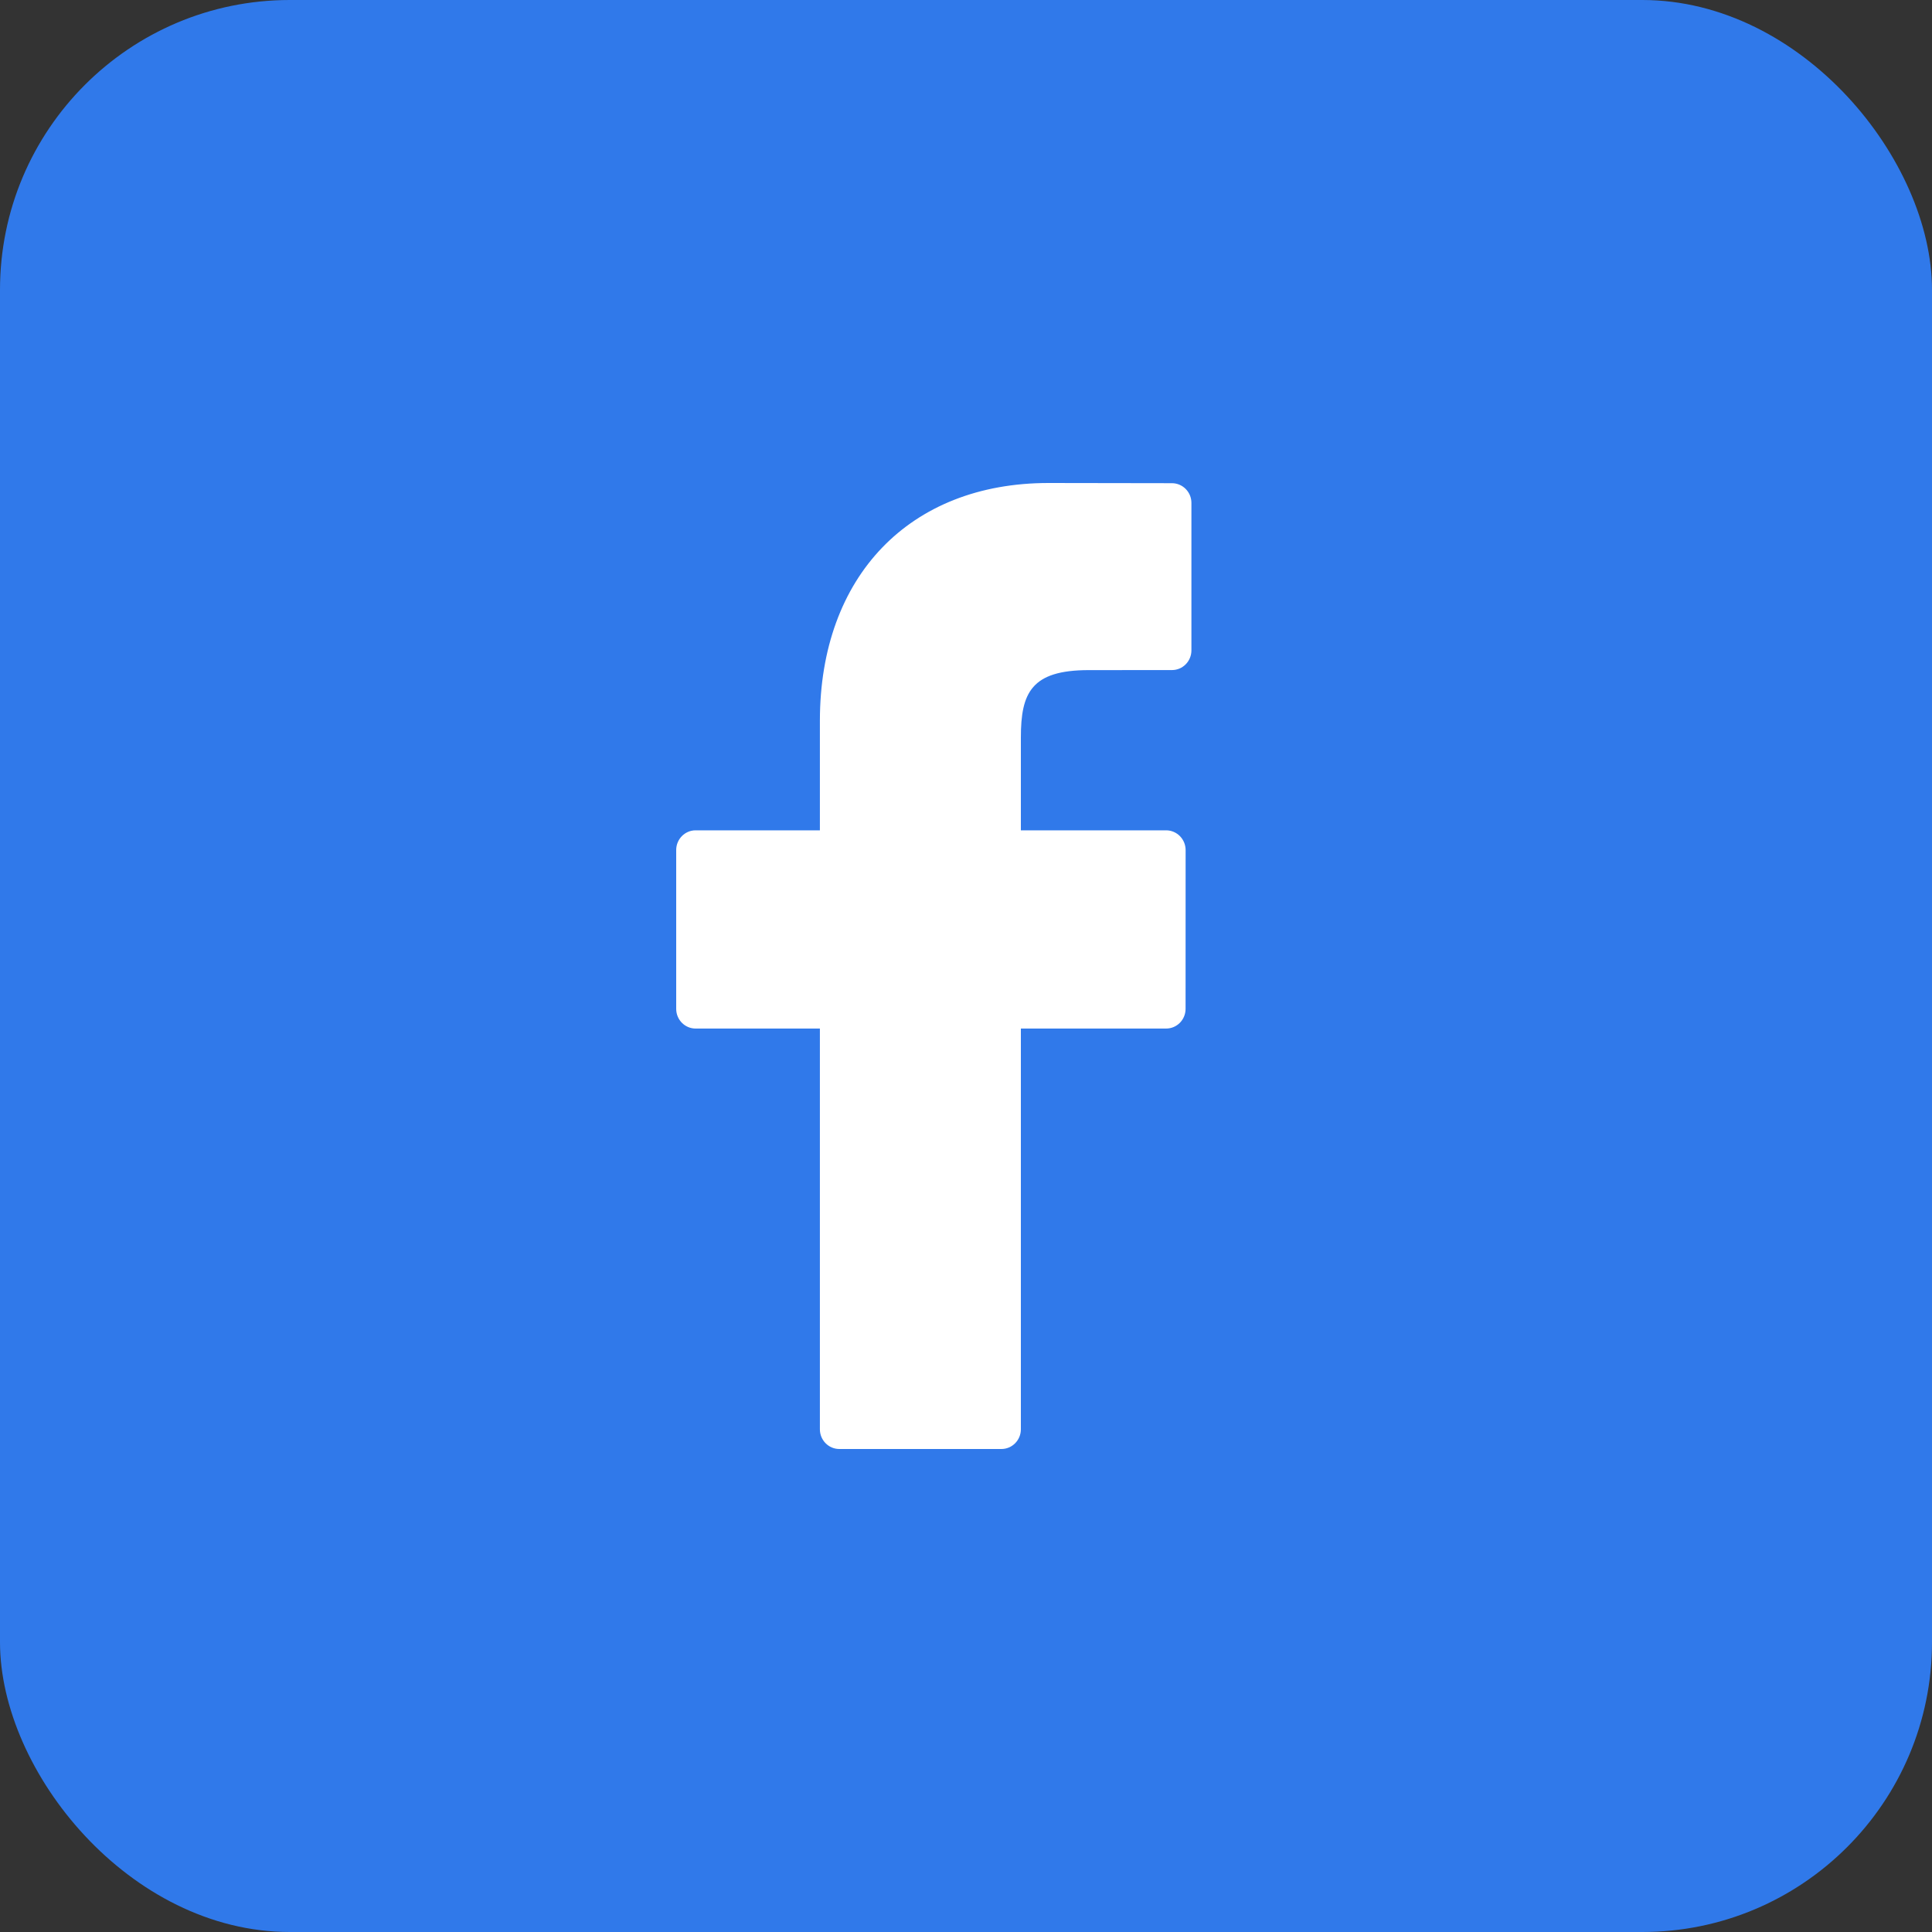 <svg width="40" height="40" viewBox="0 0 40 40" fill="none" xmlns="http://www.w3.org/2000/svg">
<rect x="0" y="0" width="40" height="40" fill="#333333" stroke="none"/>
<rect width="40" height="40" rx="6" fill="#3079EA"/>
<path d="M24.265 10.004L21.706 10C18.832 10 16.975 11.932 16.975 14.922V17.191H14.402C14.18 17.191 14 17.374 14 17.599V20.887C14 21.113 14.18 21.295 14.402 21.295H16.975V29.592C16.975 29.817 17.155 30 17.377 30H20.733C20.956 30 21.136 29.817 21.136 29.592V21.295H24.143C24.366 21.295 24.546 21.113 24.546 20.887L24.547 17.599C24.547 17.491 24.504 17.388 24.429 17.311C24.354 17.235 24.251 17.191 24.144 17.191H21.136V15.268C21.136 14.343 21.353 13.874 22.541 13.874L24.265 13.873C24.487 13.873 24.667 13.69 24.667 13.465V10.412C24.667 10.187 24.487 10.005 24.265 10.004Z" fill="white"/>
</svg>
